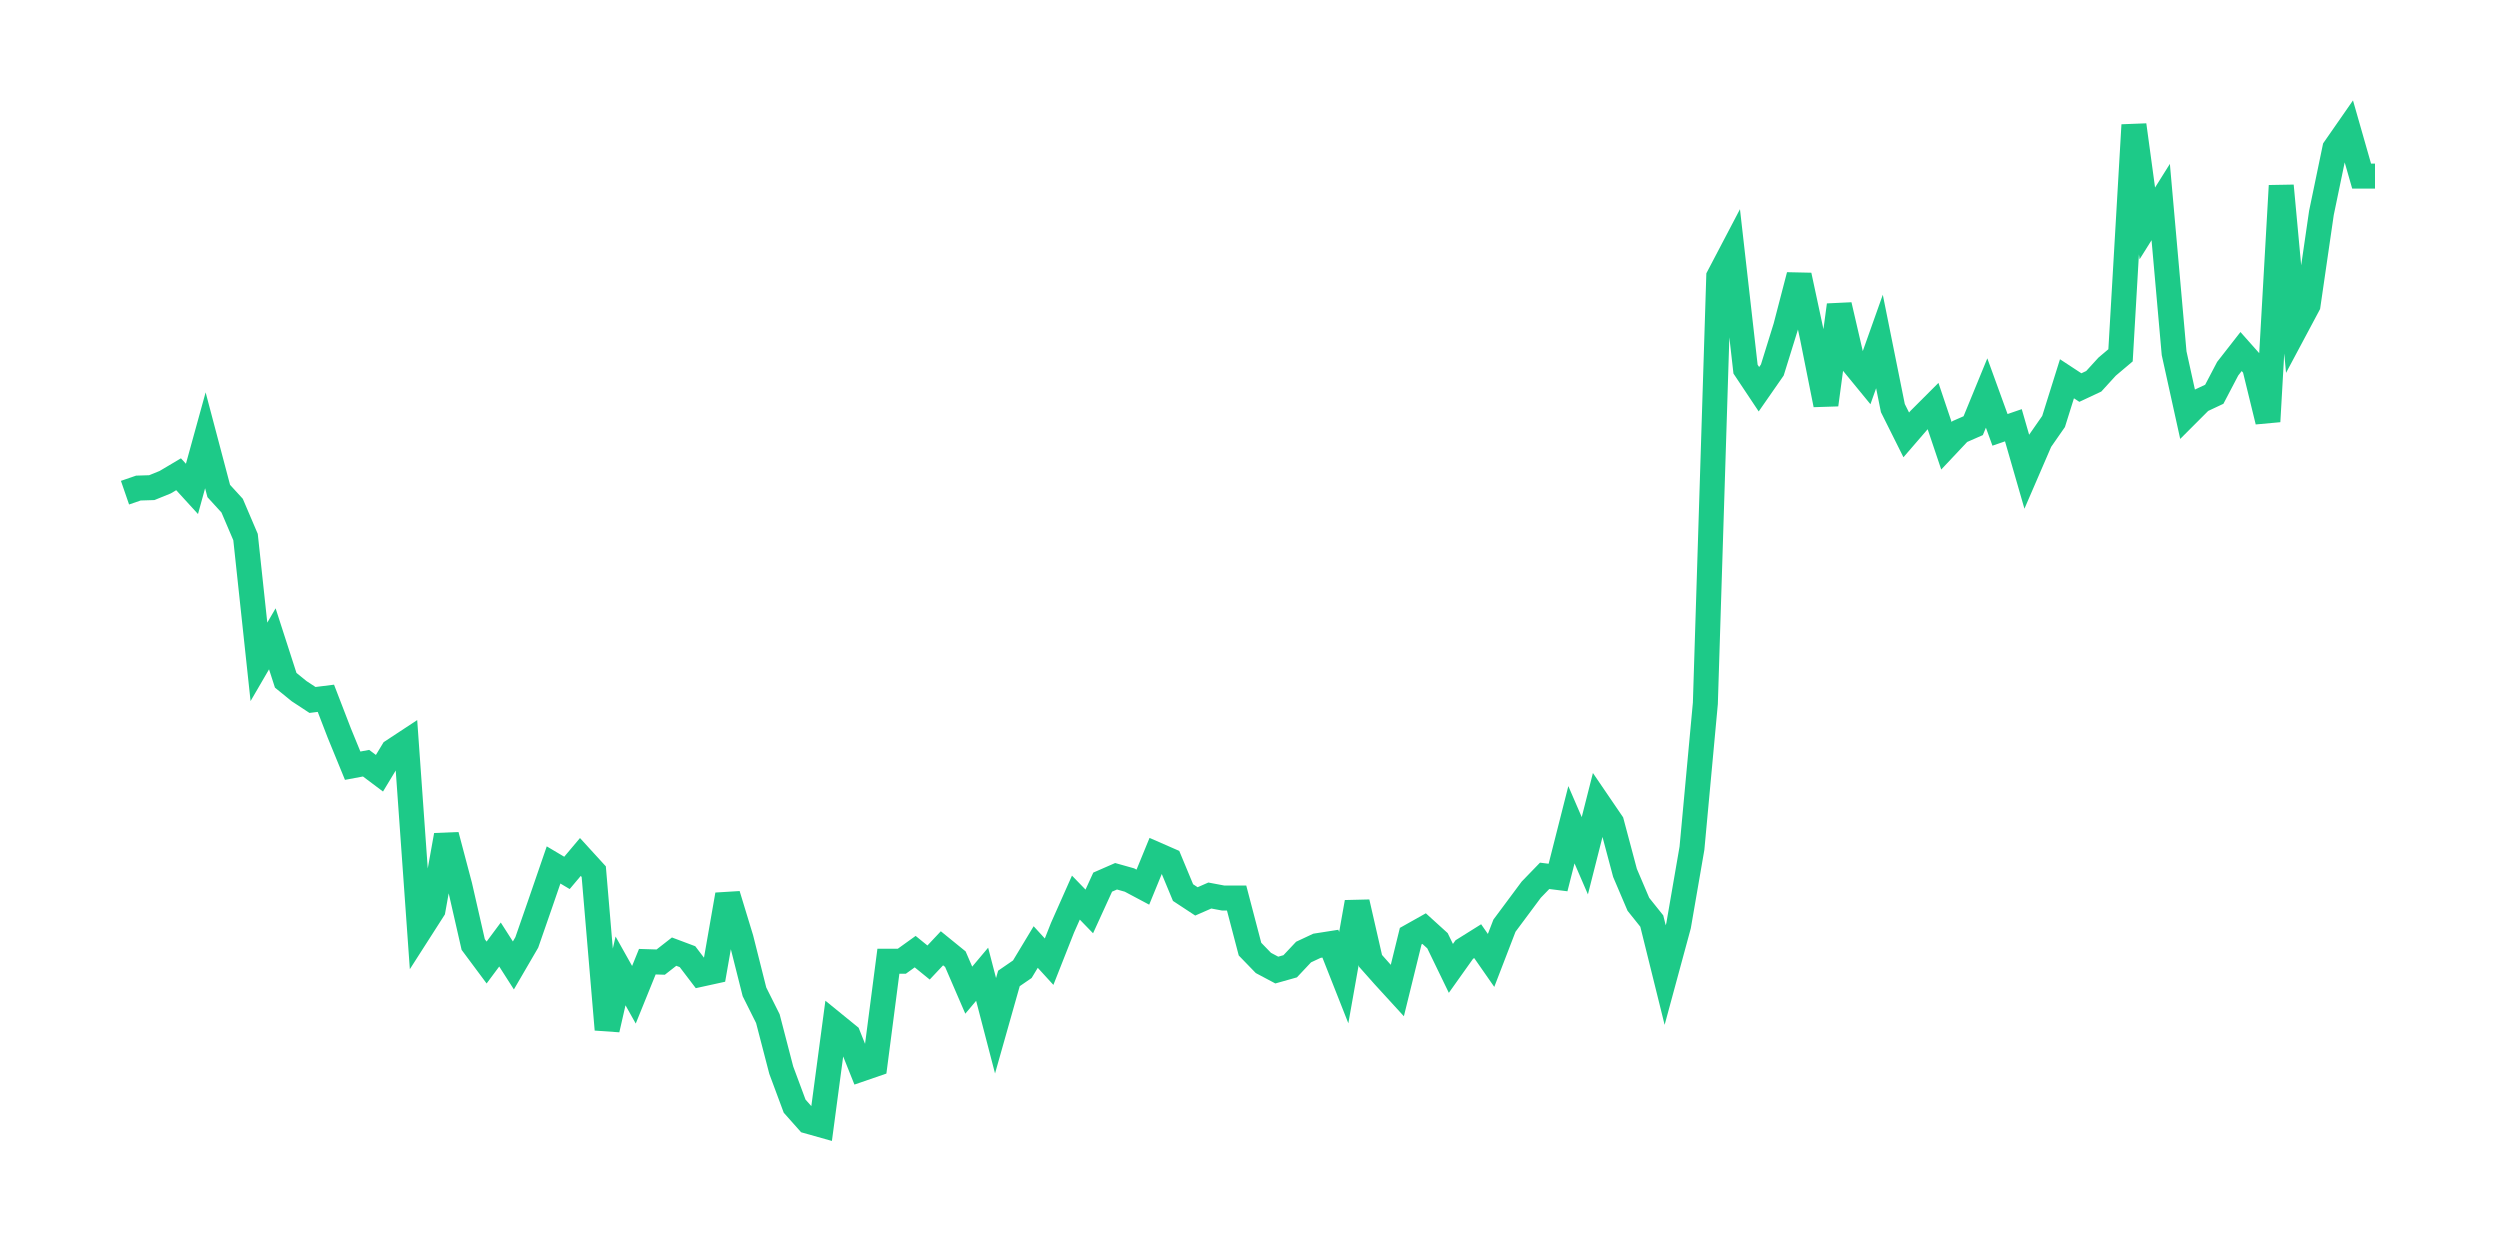 <svg xmlns="http://www.w3.org/2000/svg" width="200" height="100" viewBox="0 0 200 100">
  <path d="M10.0 39.414 L11.071 39.045 L12.143 39.012 L13.214 38.576 L14.286 37.94 L15.357 39.112 L16.429 35.226 L17.5 39.28 L18.571 40.452 L19.643 42.965 L20.714 52.948 L21.786 51.106 L22.857 54.422 L23.929 55.293 L25.0 55.997 L26.071 55.863 L27.143 58.643 L28.214 61.256 L29.286 61.055 L30.357 61.859 L31.429 60.084 L32.5 59.38 L33.571 74.456 L34.643 72.781 L35.714 66.817 L36.786 70.871 L37.857 75.561 L38.929 77.002 L40.0 75.561 L41.071 77.236 L42.143 75.394 L43.214 72.312 L44.286 69.196 L45.357 69.832 L46.429 68.559 L47.5 69.732 L48.571 82.362 L49.643 77.672 L50.714 79.581 L51.786 76.935 L52.857 76.968 L53.929 76.131 L55.0 76.533 L56.071 77.94 L57.143 77.705 L58.214 71.575 L59.286 75.092 L60.357 79.347 L61.429 81.491 L62.5 85.611 L63.571 88.492 L64.643 89.698 L65.714 90.0 L66.786 81.96 L67.857 82.831 L68.929 85.511 L70.0 85.142 L71.071 76.901 L72.143 76.901 L73.214 76.131 L74.286 77.002 L75.357 75.863 L76.429 76.734 L77.5 79.213 L78.571 77.94 L79.643 82.06 L80.714 78.275 L81.786 77.538 L82.857 75.762 L83.929 76.935 L85.0 74.221 L86.071 71.809 L87.143 72.915 L88.214 70.57 L89.286 70.101 L90.357 70.402 L91.429 70.972 L92.5 68.358 L93.571 68.827 L94.643 71.407 L95.714 72.111 L96.786 71.642 L97.857 71.843 L98.929 71.843 L100.0 75.93 L101.071 77.035 L102.143 77.605 L103.214 77.303 L104.286 76.164 L105.357 75.662 L106.429 75.494 L107.5 78.208 L108.571 72.178 L109.643 76.868 L110.714 78.074 L111.786 79.246 L112.857 74.891 L113.929 74.288 L115.0 75.26 L116.071 77.471 L117.143 75.963 L118.214 75.293 L119.286 76.834 L120.357 74.054 L121.429 72.613 L122.5 71.173 L123.571 70.067 L124.643 70.201 L125.714 65.98 L126.786 68.459 L127.857 64.238 L128.929 65.812 L130.0 69.832 L131.071 72.345 L132.143 73.685 L133.214 78.007 L134.286 74.054 L135.357 67.856 L136.429 56.265 L137.5 22.127 L138.571 20.084 L139.643 29.531 L140.714 31.139 L141.786 29.598 L142.857 26.147 L143.929 22.027 L145.0 27.018 L146.071 32.379 L147.143 24.405 L148.214 29.028 L149.286 30.335 L150.357 27.32 L151.429 32.647 L152.5 34.791 L153.571 33.551 L154.643 32.479 L155.714 35.662 L156.786 34.523 L157.857 34.054 L158.929 31.441 L160.0 34.389 L161.071 34.02 L162.143 37.739 L163.214 35.26 L164.286 33.719 L165.357 30.302 L166.429 31.005 L167.5 30.503 L168.571 29.33 L169.643 28.425 L170.714 10.0 L171.786 17.873 L172.857 16.164 L173.929 28.258 L175.0 33.116 L176.071 32.044 L177.143 31.541 L178.214 29.497 L179.286 28.124 L180.357 29.33 L181.429 33.719 L182.5 14.858 L183.571 26.415 L184.643 24.405 L185.714 17.035 L186.786 11.876 L187.857 10.335 L188.929 14.087 L190.0 14.087" fill="none" stroke="#1DCA88" stroke-width="2" />
</svg>